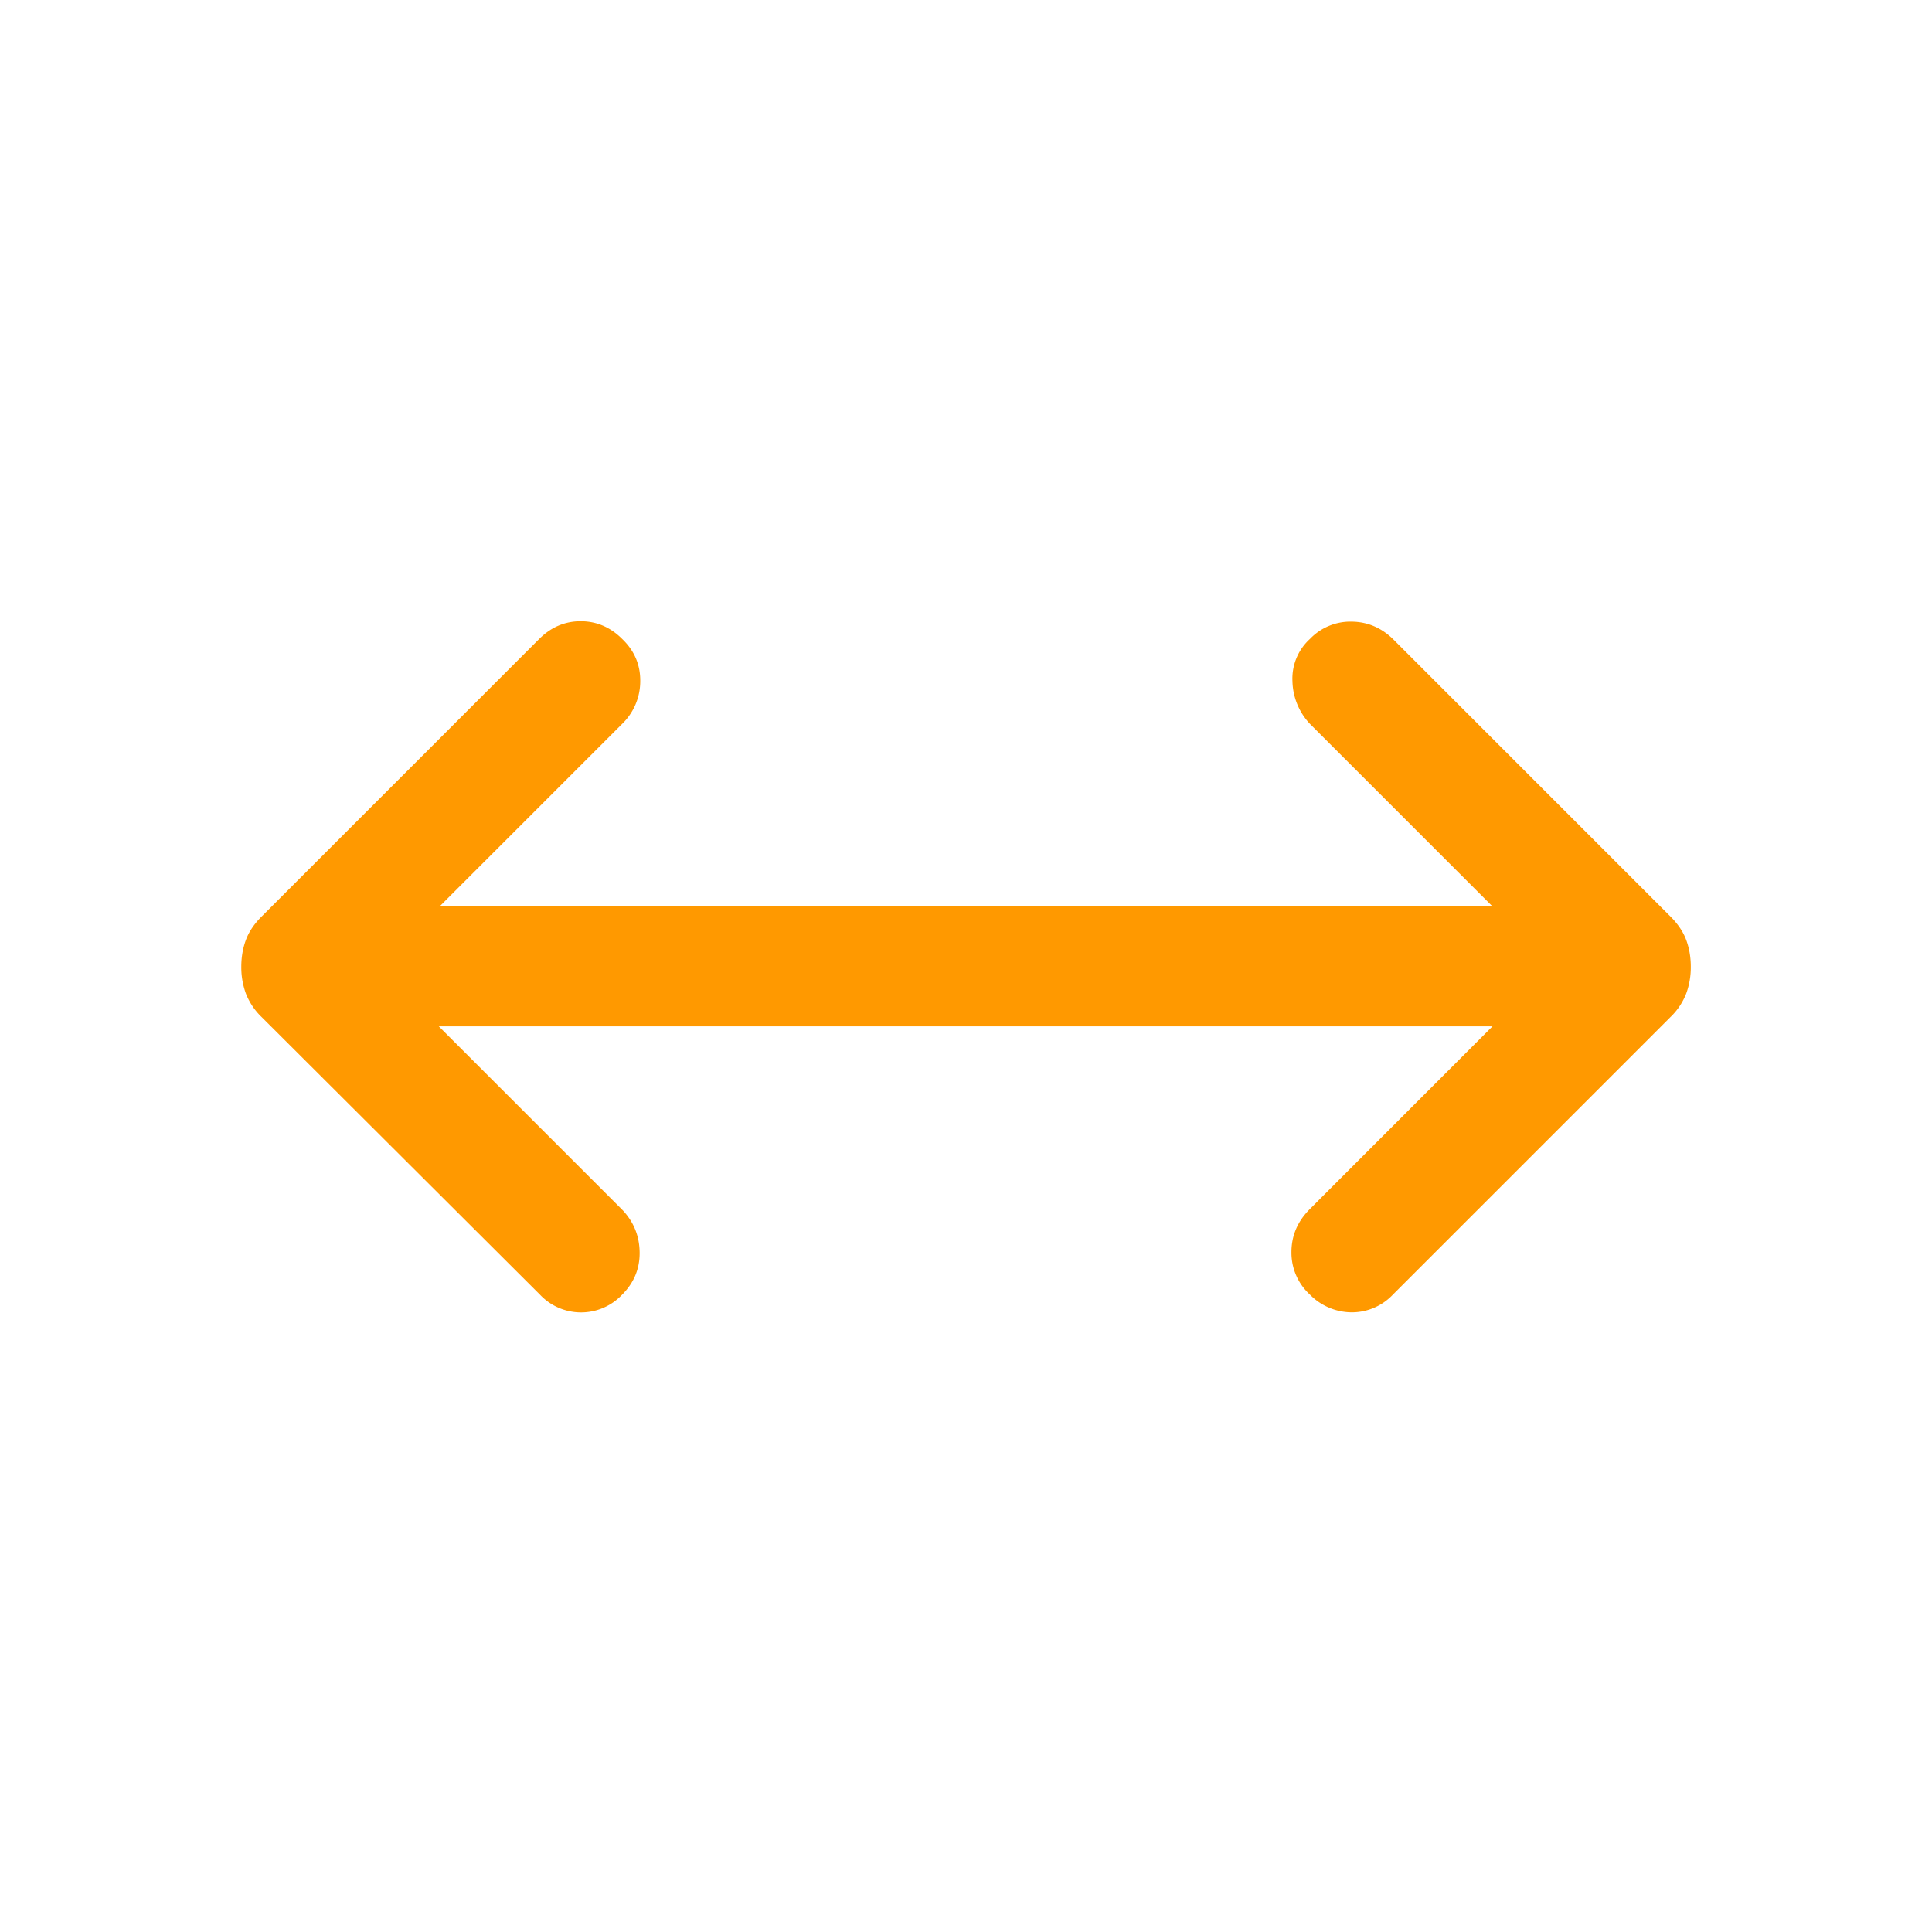 <?xml version="1.0" encoding="UTF-8"?> <svg xmlns="http://www.w3.org/2000/svg" width="38" height="38" fill="none"><mask id="a" style="mask-type:alpha" maskUnits="userSpaceOnUse" x="0" y="0" width="38" height="38"><path fill="#D9D9D9" d="M.25.25h37.5v37.5H.25z"></path></mask><g mask="url(#a)"><path d="m8.631 20.187 3.621 3.621c.216.233.326.508.329.828.003.32-.112.595-.344.828a1.11 1.11 0 0 1-1.617 0l-5.474-5.46a1.29 1.29 0 0 1-.31-.463 1.501 1.501 0 0 1-.09-.526c0-.188.03-.363.09-.526.06-.162.163-.316.31-.462l5.46-5.46c.232-.232.504-.348.815-.348.312 0 .584.116.816.348.242.232.36.51.356.835a1.168 1.168 0 0 1-.356.836l-3.59 3.59h20.708l-3.59-3.59a1.263 1.263 0 0 1-.344-.836 1.054 1.054 0 0 1 .344-.835 1.1 1.1 0 0 1 .823-.34c.316.004.59.123.823.355l5.445 5.445c.146.146.25.3.31.462.06.163.09.338.09.526a1.5 1.5 0 0 1-.09.526 1.29 1.29 0 0 1-.31.463l-5.46 5.46a1.109 1.109 0 0 1-.808.348 1.16 1.16 0 0 1-.823-.348 1.117 1.117 0 0 1-.364-.835c0-.325.121-.608.364-.85l3.59-3.592H8.631z" fill="#F90"></path></g></svg> 